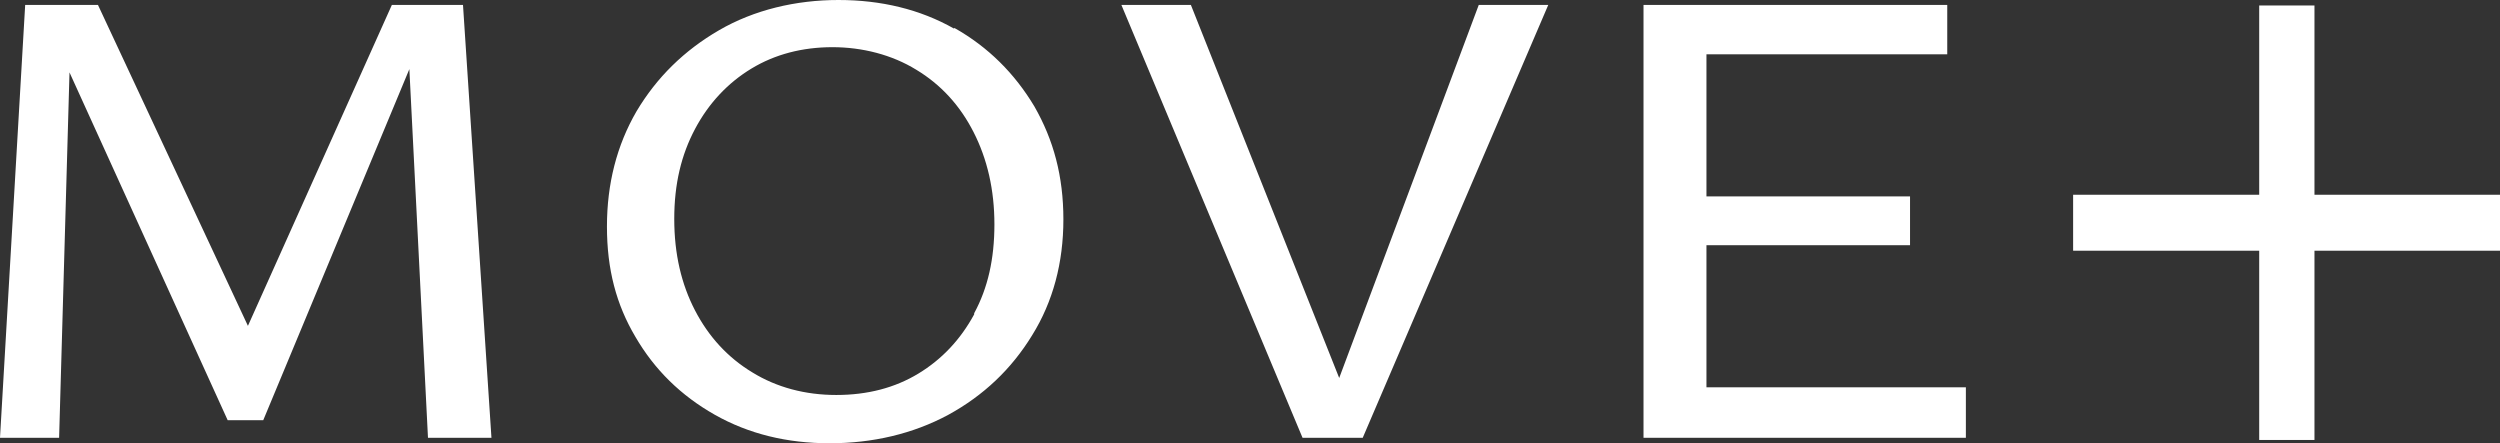 <svg width="141" height="25" viewBox="0 0 141 25" fill="none" xmlns="http://www.w3.org/2000/svg">
<rect x="0" y="0" width="141" height="25" fill="#333333" stroke="none"/>
<path d="M22.101 0.278L13.983 18.379L5.525 0.278H1.42L0 24.691H3.334L3.92 4.084L12.841 23.7H14.847L23.088 3.898L24.138 24.691H27.718L26.113 0.278H22.101Z" fill="white"/>
<path d="M53.801 1.609C51.888 0.526 49.696 0 47.288 0C44.881 0 42.535 0.557 40.559 1.702C38.584 2.847 37.041 4.363 35.898 6.281C34.787 8.199 34.232 10.365 34.232 12.778C34.232 15.192 34.756 17.172 35.837 18.997C36.917 20.854 38.399 22.308 40.312 23.391C42.226 24.474 44.387 25 46.794 25C49.202 25 51.486 24.474 53.493 23.391C55.468 22.308 57.042 20.823 58.215 18.905C59.388 17.017 59.975 14.82 59.975 12.376C59.975 9.932 59.419 7.89 58.339 6.002C57.227 4.146 55.746 2.661 53.832 1.578L53.801 1.609ZM54.943 17.729C54.172 19.152 53.122 20.266 51.795 21.071C50.468 21.875 48.924 22.277 47.165 22.277C45.405 22.277 43.8 21.844 42.442 21.009C41.053 20.173 39.973 18.997 39.201 17.512C38.429 16.027 38.028 14.325 38.028 12.345C38.028 10.365 38.429 8.725 39.201 7.271C39.973 5.817 41.053 4.672 42.38 3.868C43.708 3.063 45.251 2.661 46.949 2.661C48.646 2.661 50.313 3.094 51.671 3.929C53.06 4.765 54.141 5.941 54.912 7.457C55.684 8.973 56.085 10.705 56.085 12.655C56.085 14.604 55.715 16.244 54.943 17.667V17.729Z" fill="white"/>
<path d="M75.531 21.318L67.166 0.278H63.246L73.463 24.691H76.858L87.322 0.278H83.402L75.531 21.318Z" fill="white"/>
<path d="M96.244 13.83H107.726V11.077H96.244V3.063H109.825V0.278H92.694V24.691H110.875V21.844H96.244V13.83Z" fill="white"/>
<path d="M130.536 10.984V0.309H127.419V10.984H116.924V14.14H127.419V24.814H130.536V14.14H141V10.984H130.536Z" fill="white"/>
</svg>
